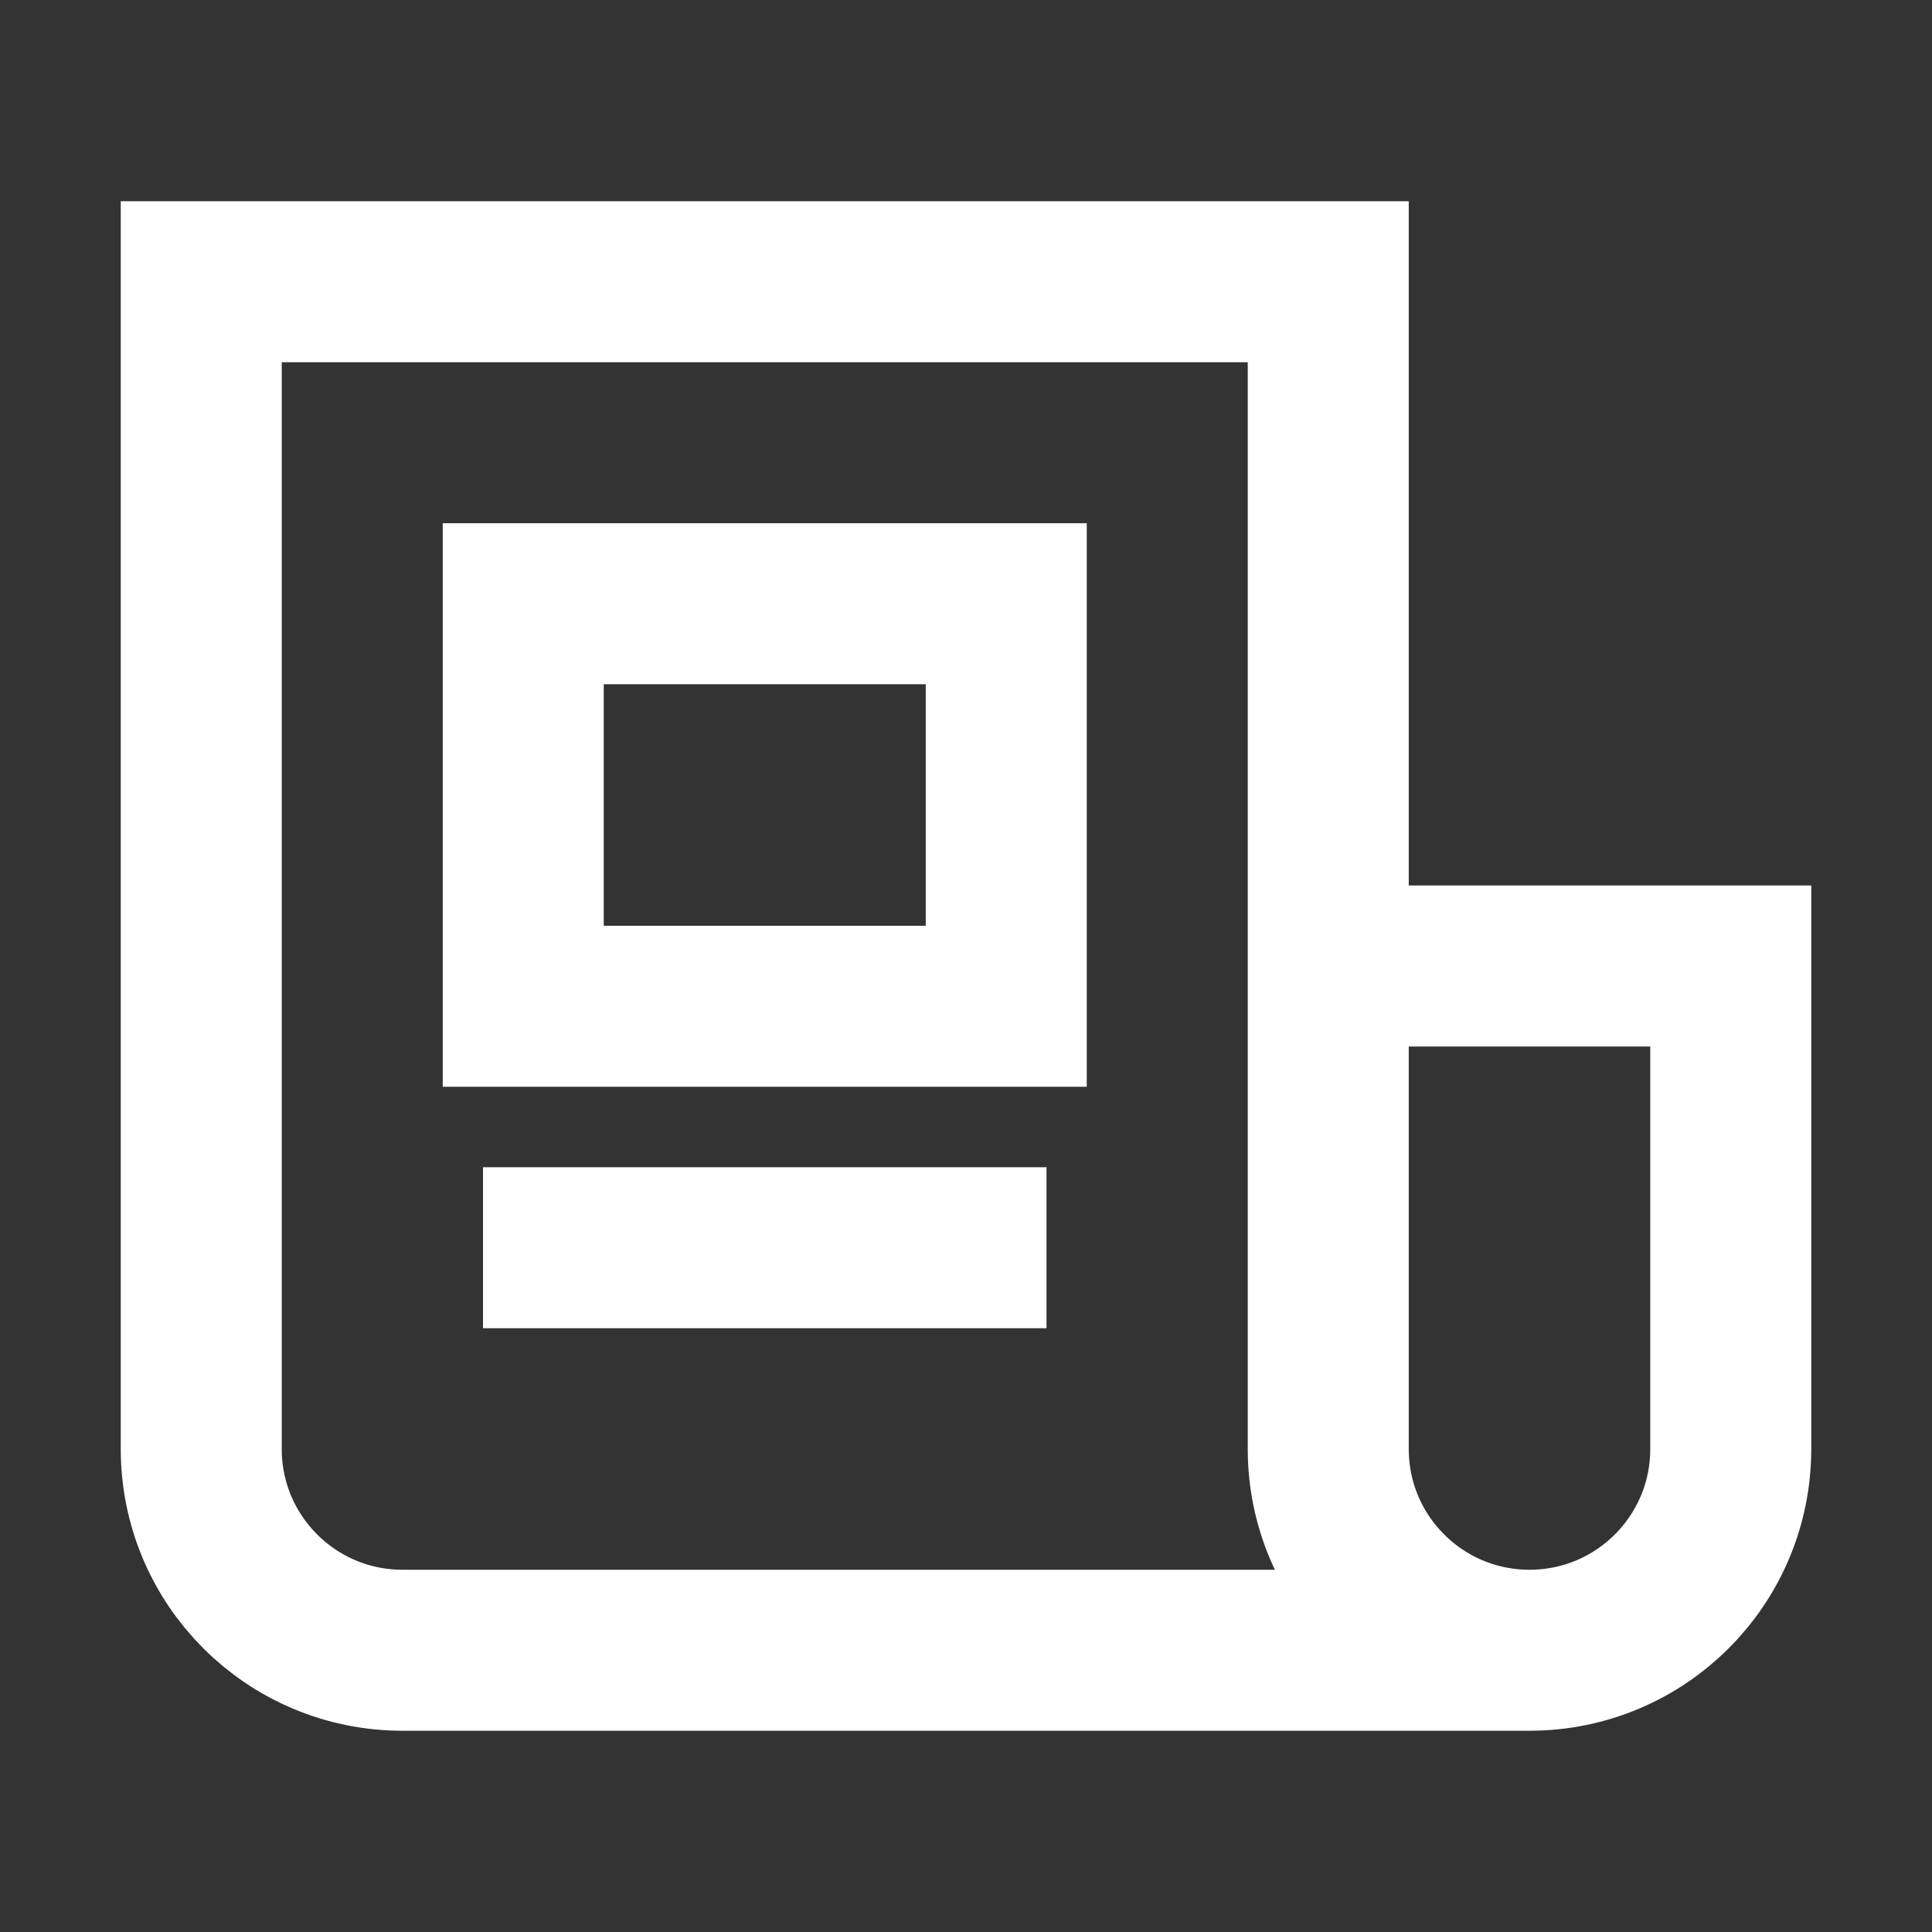 <svg width="18" height="18" viewBox="0 0 18 18" fill="none" xmlns="http://www.w3.org/2000/svg">
<rect x="0" y="0" width="18" height="18" fill="#333333" stroke="none"/>
<path d="M12.375 9V2.625H1.875V13.5C1.875 14.536 2.714 15.375 3.75 15.375H14.25M12.375 9V13.5C12.375 14.536 13.214 15.375 14.25 15.375M12.375 9H16.125V13.5C16.125 14.536 15.286 15.375 14.25 15.375M4.5 11.625H9.75M4.875 5.625H9.375V9.375H4.875V5.625Z" stroke="white" stroke-opacity="1" style="stroke:white;stroke-opacity:1;" stroke-width="1.5"/>
</svg>
